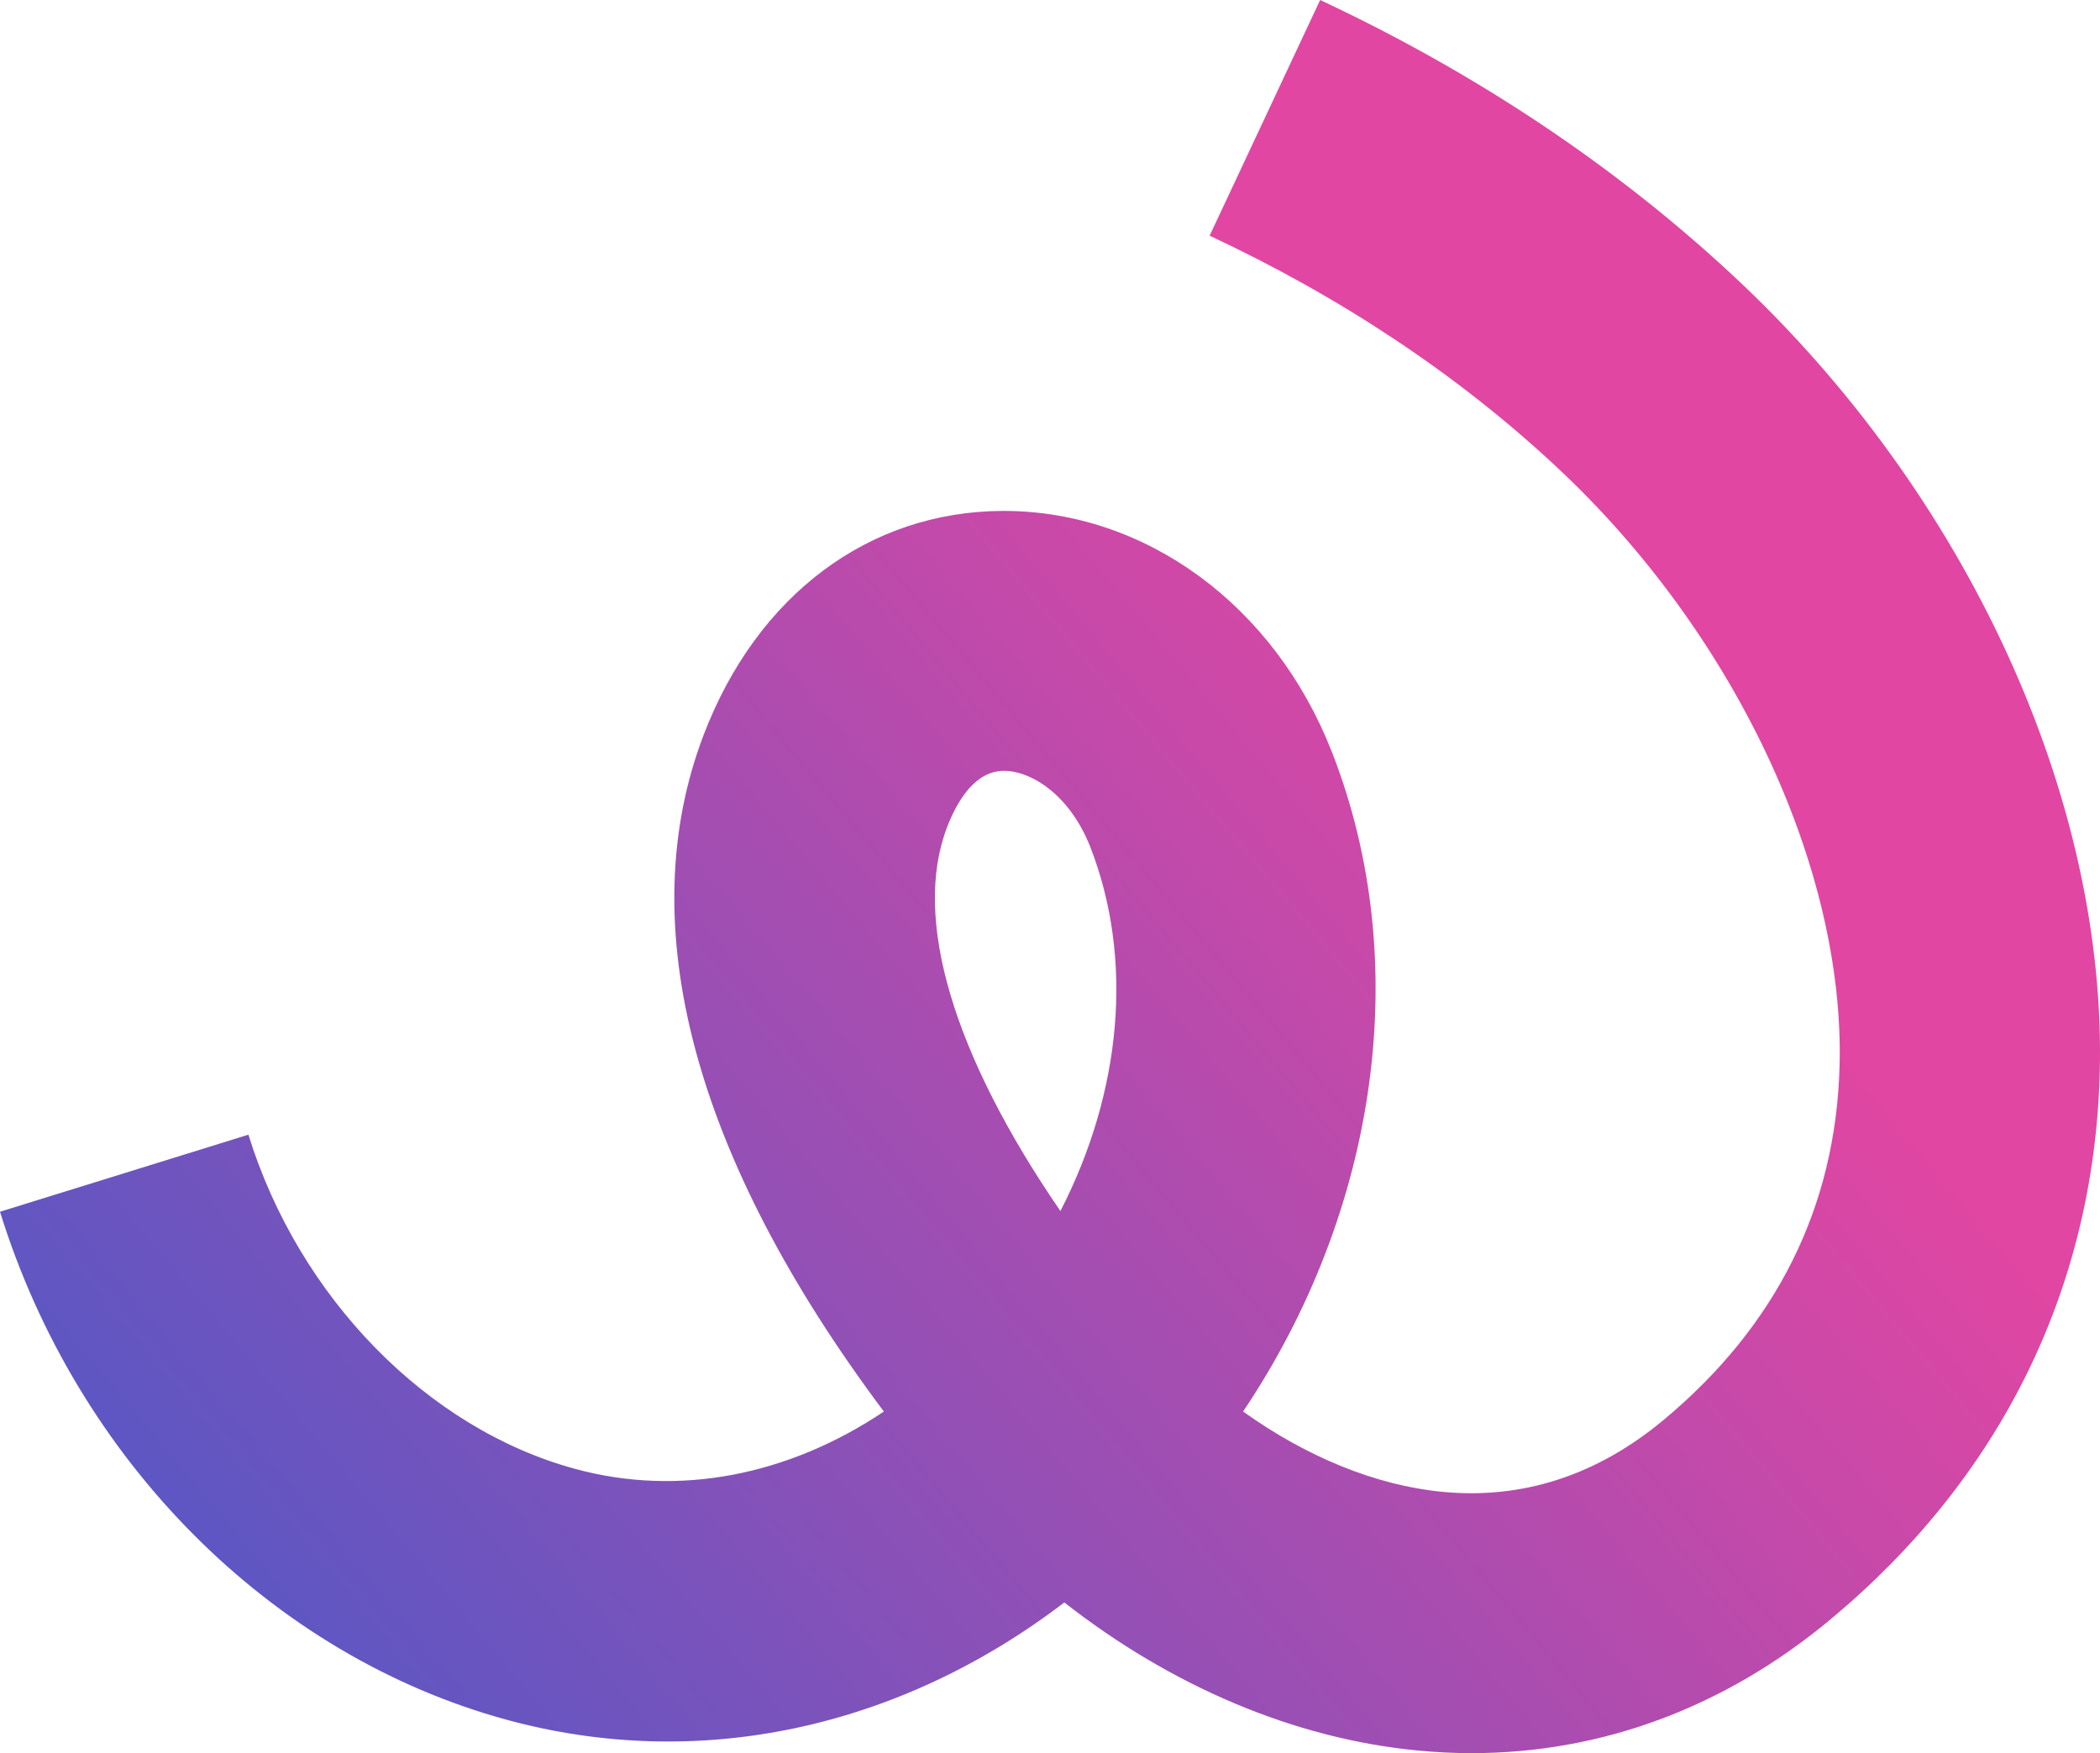 <svg xmlns="http://www.w3.org/2000/svg" xmlns:xlink="http://www.w3.org/1999/xlink" viewBox="0 0 450 375.69"><defs><style>.cls-1{fill:url(#linear-gradient);}</style><linearGradient id="linear-gradient" x1="77.96" y1="391.1" x2="347.77" y2="164.96" gradientUnits="userSpaceOnUse"><stop offset="0" stop-color="#5957c4"/><stop offset="1" stop-color="#e146a2"/></linearGradient></defs><g id="Layer_2" data-name="Layer 2"><g id="Layer_1-2" data-name="Layer 1"><path class="cls-1" d="M315.36,375.69q-5.78,0-11.63-.57c-26.38-2.54-52.67-13.73-75.66-31.72-35.36,27-78.29,36.38-119.48,25.14C58.17,354.79,16.56,313.07,0,259.67l53.23-16.51c10.81,34.85,38.29,63,70,71.61,22.16,6.05,45.64,1.46,66.17-12.28-40.78-54.45-54.14-104.37-38.62-145,11.43-29.92,35.36-47.86,64-48h.31c30.42,0,58,20.22,70.29,51.59,17.61,44.89,10,98.18-19,141.41,13.61,9.72,28.45,15.83,42.66,17.2,17.21,1.67,33.16-3.52,47.41-15.37,24.2-20.14,36.9-45.62,37.74-75.73,1.2-42.67-22.65-93.15-60.74-128.62-21-19.6-46-36.24-74.24-49.46L282.89,0c33.48,15.69,63.28,35.59,88.57,59.14,50.05,46.6,80.12,112.11,78.48,171-1.3,46.17-21.29,86.64-57.82,117C369.51,365.93,343.18,375.69,315.36,375.69ZM215.13,165.19h0c-6.27,0-10.1,6.62-12.21,12.14-7.45,19.52,1.37,48.77,24.31,82.19,13.12-25.49,15.82-54,6.36-78.13C229.17,170.25,220.94,165.19,215.13,165.19Z"/></g></g></svg>